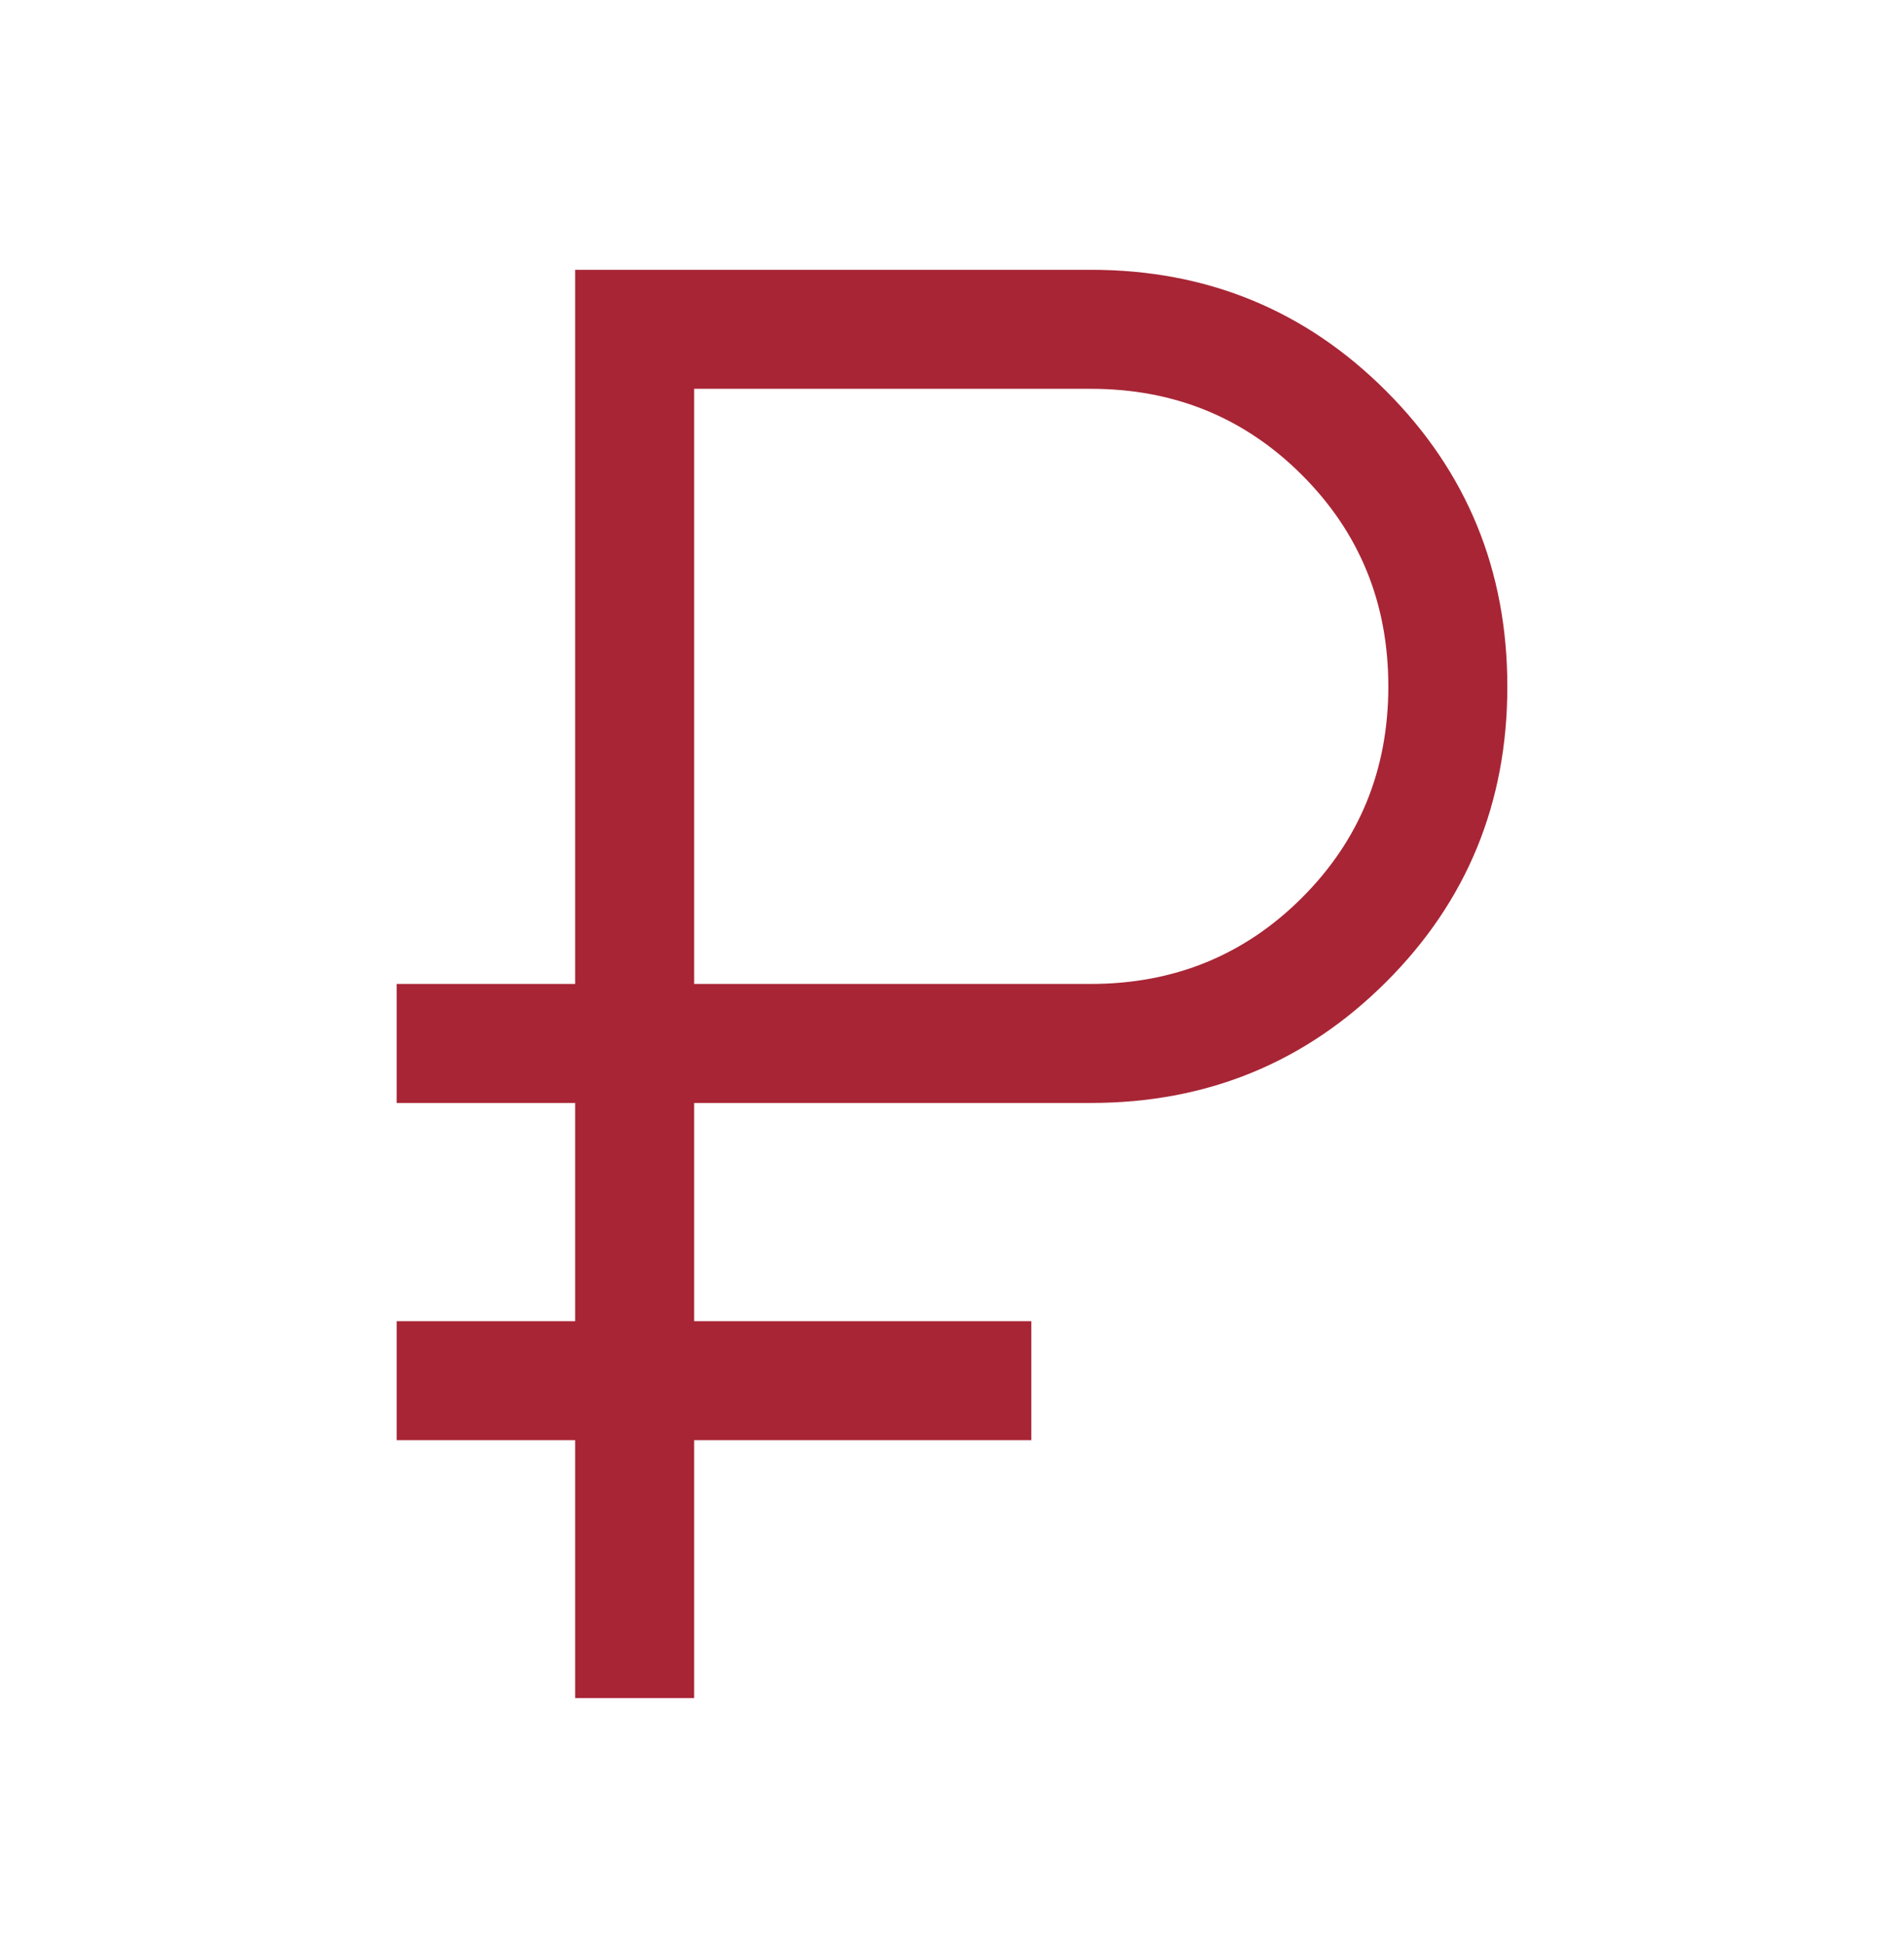 <svg width="48" height="49" viewBox="0 0 48 49" fill="none" xmlns="http://www.w3.org/2000/svg">
<mask id="mask0_7166_48562" style="mask-type:alpha" maskUnits="userSpaceOnUse" x="0" y="0" width="48" height="49">
<rect y="0.8" width="48" height="48" fill="#D9D9D9"/>
</mask>
<g mask="url(#mask0_7166_48562)">
<path d="M14.5 42.8V36.3H10V33.3H14.5V27.8H10V24.8H14.5V6.8H27.5C30.427 6.8 32.909 7.819 34.945 9.856C36.982 11.894 38 14.377 38 17.306C38 20.235 36.982 22.717 34.945 24.75C32.909 26.783 30.427 27.8 27.5 27.8H17.5V33.3H26V36.3H17.5V42.8H14.5ZM17.5 24.8H27.5C29.6 24.8 31.375 24.075 32.825 22.625C34.275 21.175 35 19.4 35 17.3C35 15.2 34.275 13.425 32.825 11.975C31.375 10.525 29.6 9.8 27.5 9.8H17.5V24.8Z" fill="#A82535"/>
</g>
</svg>
